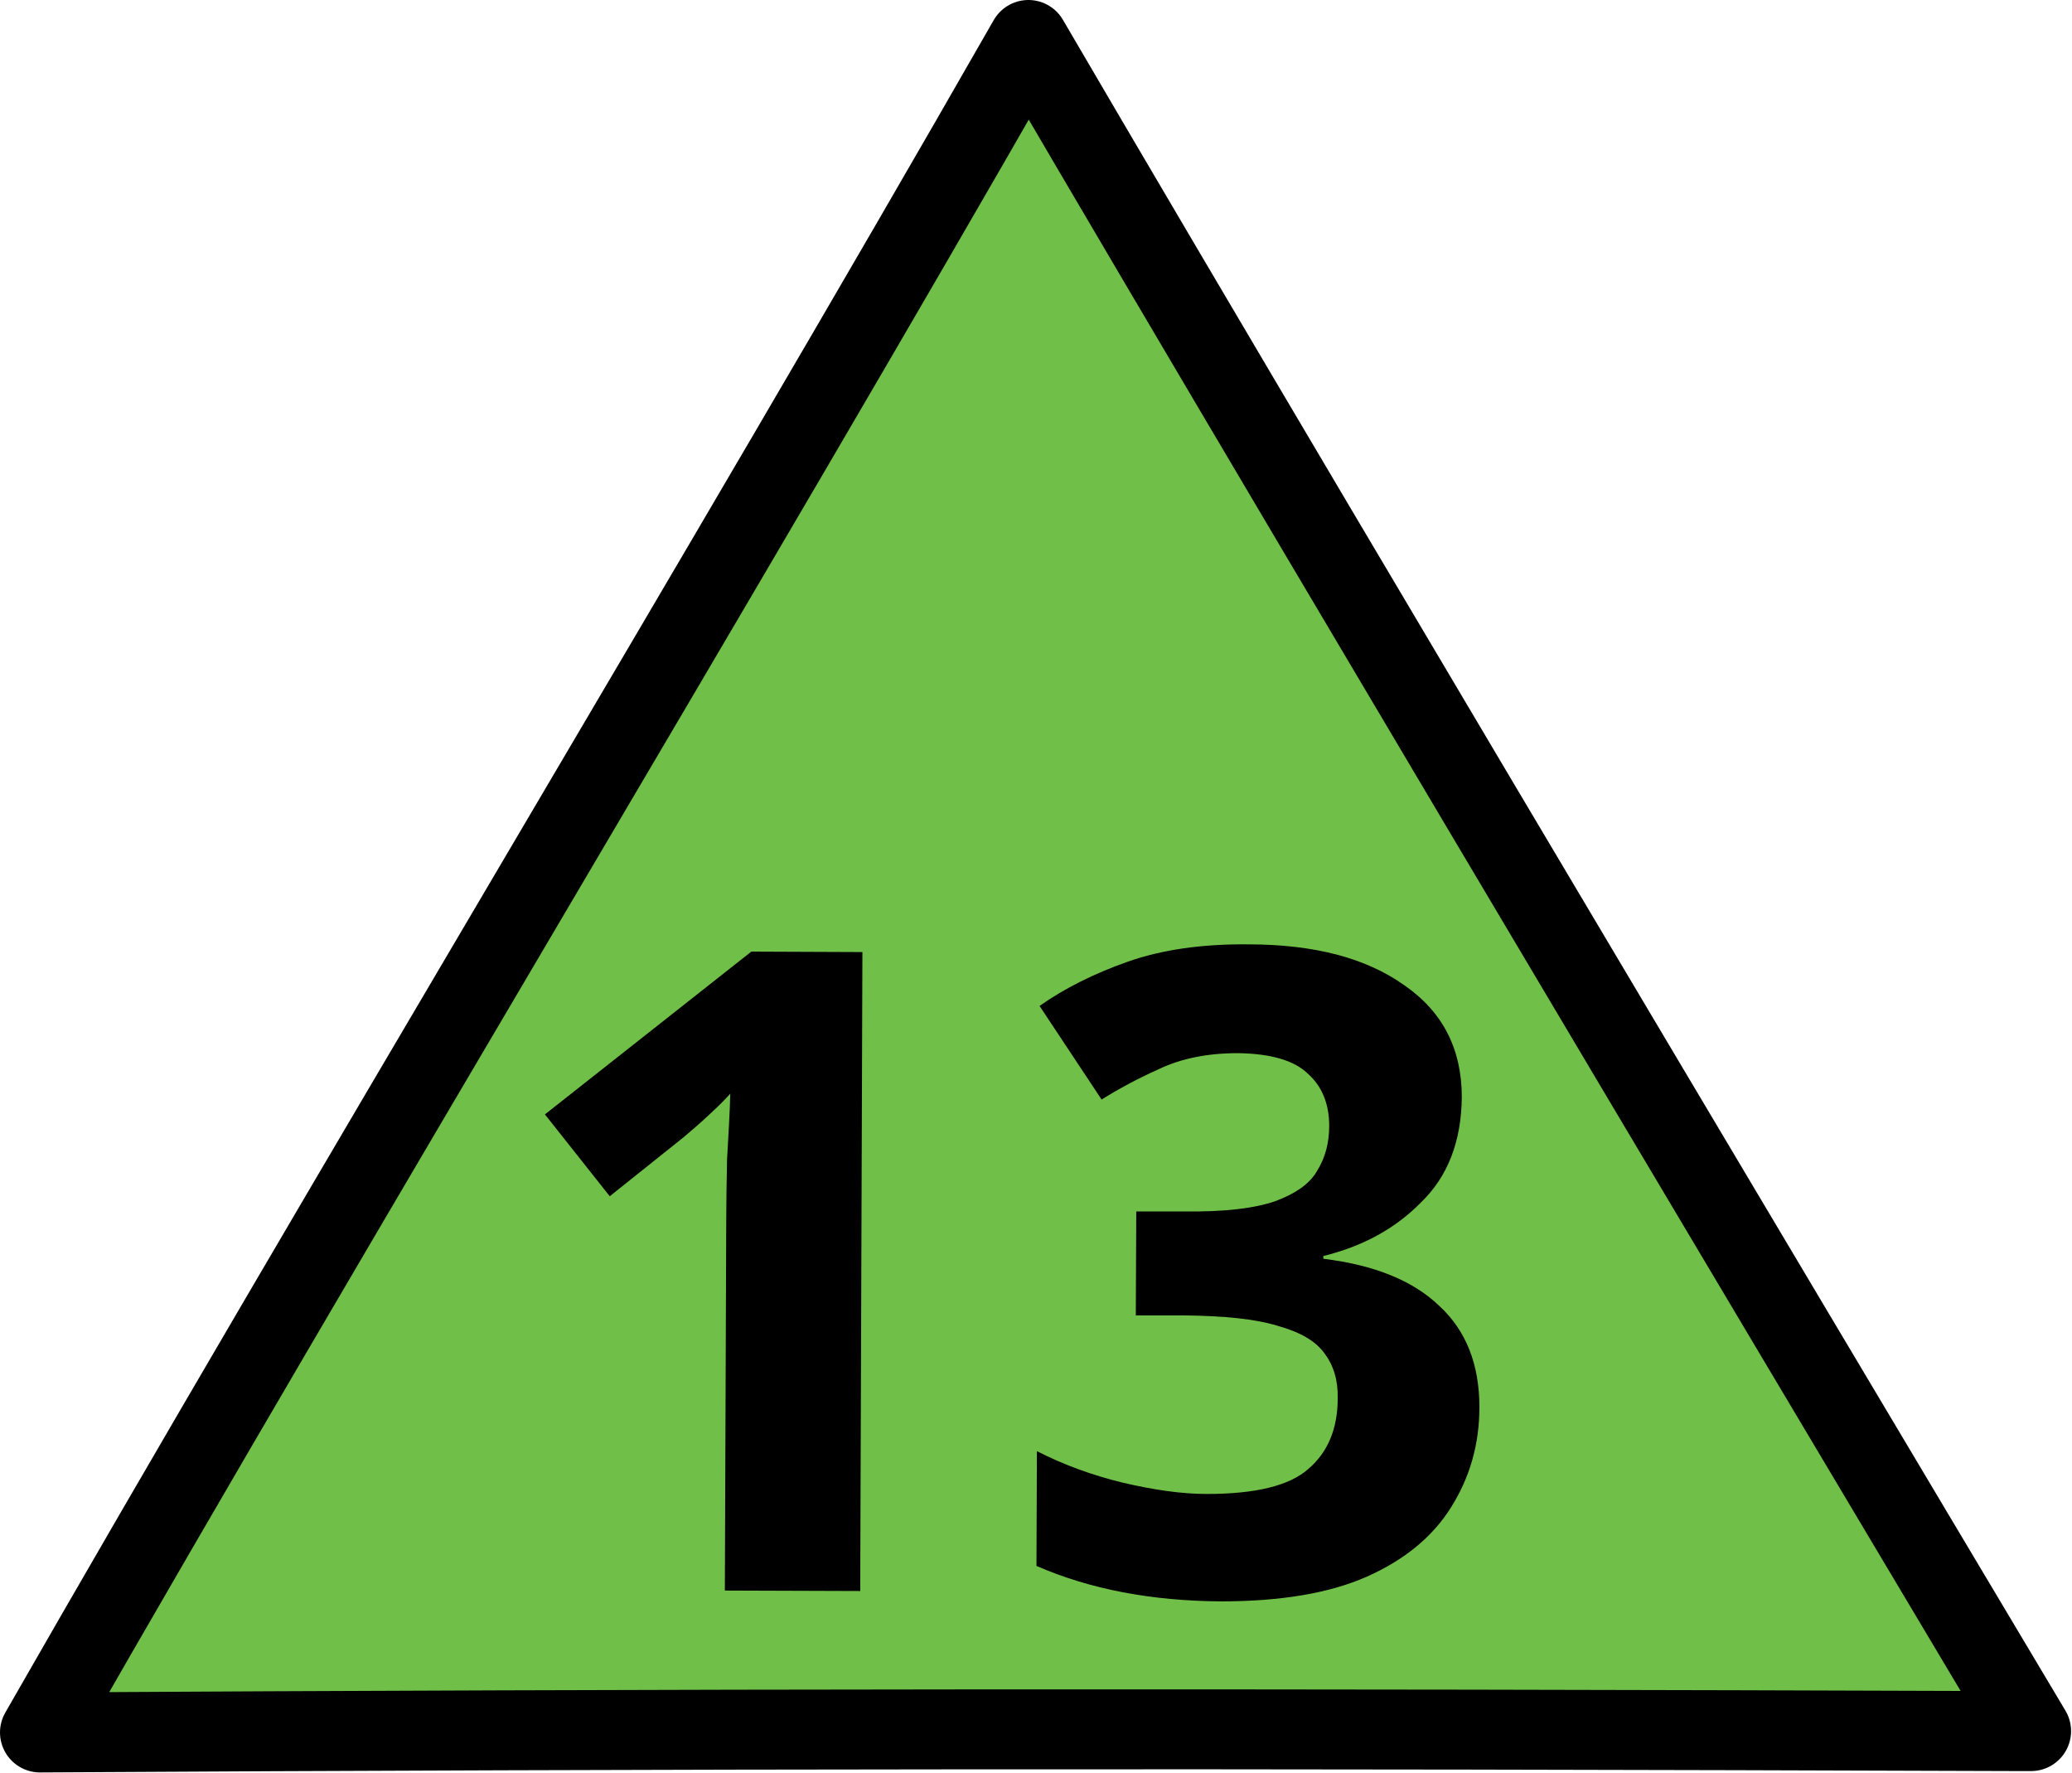 <?xml version="1.0" encoding="UTF-8"?>
<svg xmlns="http://www.w3.org/2000/svg" xmlns:xlink="http://www.w3.org/1999/xlink" width="18" height="15.404" viewBox="0 0 18 15.404">
<path fill-rule="nonzero" fill="rgb(43.922%, 74.902%, 28.235%)" fill-opacity="1" stroke-width="0.7" stroke-linecap="round" stroke-linejoin="round" stroke="rgb(0%, 0%, 0%)" stroke-opacity="1" stroke-miterlimit="4" d="M 17.657 15.158 C 10.907 15.134 5.762 15.138 0.35 15.17 C 2.98 10.576 6.376 4.948 9.006 0.35 C 11.698 4.956 17.787 15.158 17.787 15.158 Z M 17.657 15.158 " transform="matrix(0.992, 0, 0, 0.992, 0, 0)"/>
<path fill-rule="nonzero" fill="rgb(0%, 0%, 0%)" fill-opacity="1" d="M 7.473 13.82 L 6.297 13.816 L 6.309 10.605 C 6.309 10.469 6.312 10.293 6.316 10.074 C 6.328 9.859 6.34 9.668 6.344 9.5 C 6.316 9.531 6.262 9.59 6.172 9.672 C 6.09 9.75 6.012 9.816 5.938 9.879 L 5.297 10.391 L 4.734 9.68 L 6.527 8.266 L 7.492 8.27 Z M 7.473 13.82 "/>
<path fill-rule="nonzero" fill="rgb(0%, 0%, 0%)" fill-opacity="1" d="M 12.699 9.531 C 12.695 9.914 12.578 10.219 12.344 10.445 C 12.117 10.676 11.832 10.828 11.496 10.91 L 11.496 10.934 C 11.941 10.988 12.277 11.125 12.504 11.344 C 12.738 11.559 12.852 11.855 12.852 12.223 C 12.852 12.543 12.77 12.832 12.605 13.094 C 12.449 13.344 12.207 13.547 11.875 13.695 C 11.547 13.84 11.125 13.91 10.605 13.91 C 10.004 13.906 9.469 13.805 9.004 13.602 L 9.008 12.605 C 9.246 12.727 9.496 12.816 9.754 12.879 C 10.02 12.941 10.262 12.977 10.484 12.977 C 10.906 12.977 11.199 12.906 11.363 12.762 C 11.535 12.617 11.621 12.41 11.621 12.148 C 11.625 11.992 11.586 11.863 11.508 11.758 C 11.43 11.648 11.293 11.57 11.098 11.516 C 10.906 11.457 10.637 11.43 10.289 11.426 L 9.867 11.426 L 9.871 10.523 L 10.297 10.523 C 10.641 10.527 10.898 10.496 11.078 10.434 C 11.258 10.367 11.379 10.281 11.441 10.172 C 11.512 10.059 11.547 9.93 11.547 9.781 C 11.547 9.586 11.484 9.434 11.359 9.324 C 11.242 9.211 11.039 9.152 10.754 9.148 C 10.488 9.148 10.258 9.195 10.062 9.289 C 9.871 9.375 9.707 9.465 9.57 9.551 L 9.031 8.738 C 9.246 8.586 9.504 8.457 9.793 8.355 C 10.09 8.25 10.438 8.199 10.844 8.203 C 11.414 8.203 11.863 8.32 12.195 8.555 C 12.531 8.785 12.699 9.109 12.699 9.531 Z M 12.699 9.531 "/>
</svg>
